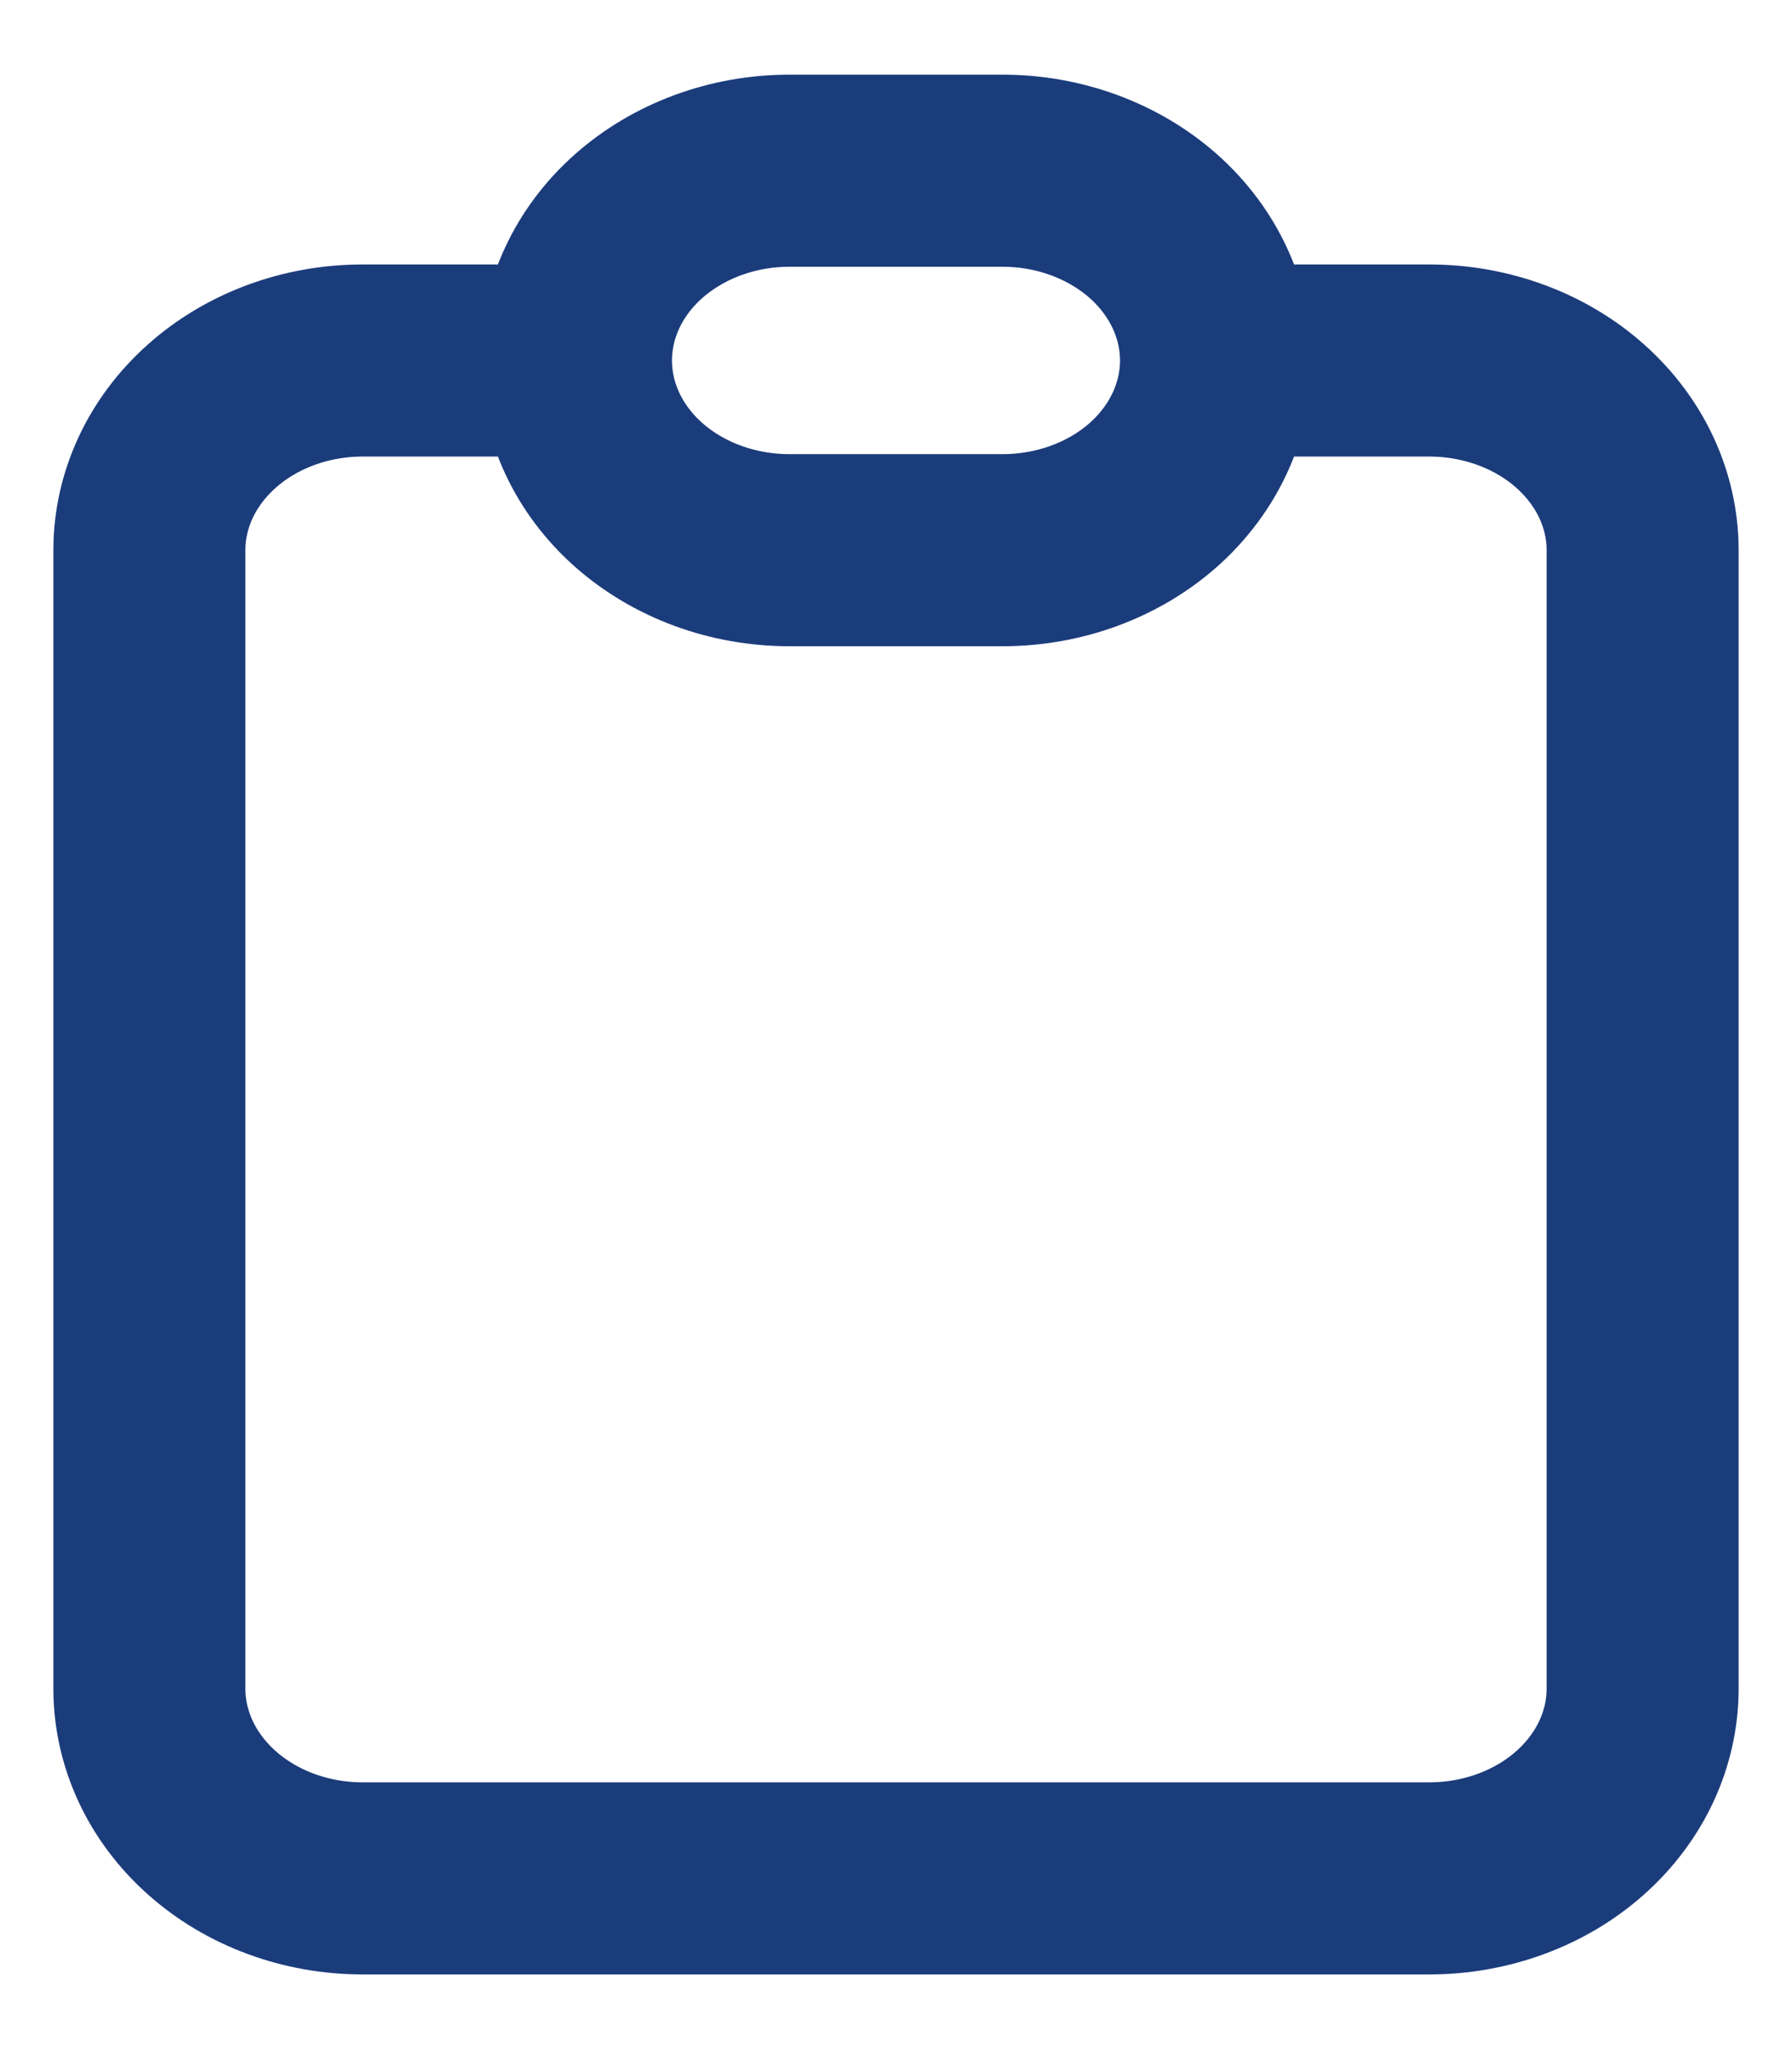 <svg width="14" height="16" viewBox="0 0 14 16" fill="none" xmlns="http://www.w3.org/2000/svg">
<path d="M4.5 2.815H2.833C2.391 2.815 1.967 2.971 1.655 3.249C1.342 3.527 1.167 3.904 1.167 4.296V13.185C1.167 13.578 1.342 13.955 1.655 14.233C1.967 14.511 2.391 14.667 2.833 14.667H11.166C11.608 14.667 12.033 14.511 12.345 14.233C12.658 13.955 12.833 13.578 12.833 13.185V4.296C12.833 3.904 12.658 3.527 12.345 3.249C12.033 2.971 11.608 2.815 11.166 2.815H9.5M4.5 2.815C4.5 2.422 4.675 2.045 4.988 1.767C5.301 1.49 5.724 1.333 6.167 1.333H7.833C8.275 1.333 8.699 1.49 9.012 1.767C9.324 2.045 9.5 2.422 9.5 2.815M4.5 2.815C4.5 3.208 4.675 3.585 4.988 3.863C5.301 4.14 5.724 4.296 6.167 4.296H7.833C8.275 4.296 8.699 4.14 9.012 3.863C9.324 3.585 9.5 3.208 9.5 2.815" stroke="#1B3C7B" stroke-width="1.5" stroke-linecap="round" stroke-linejoin="round"/>
</svg>

